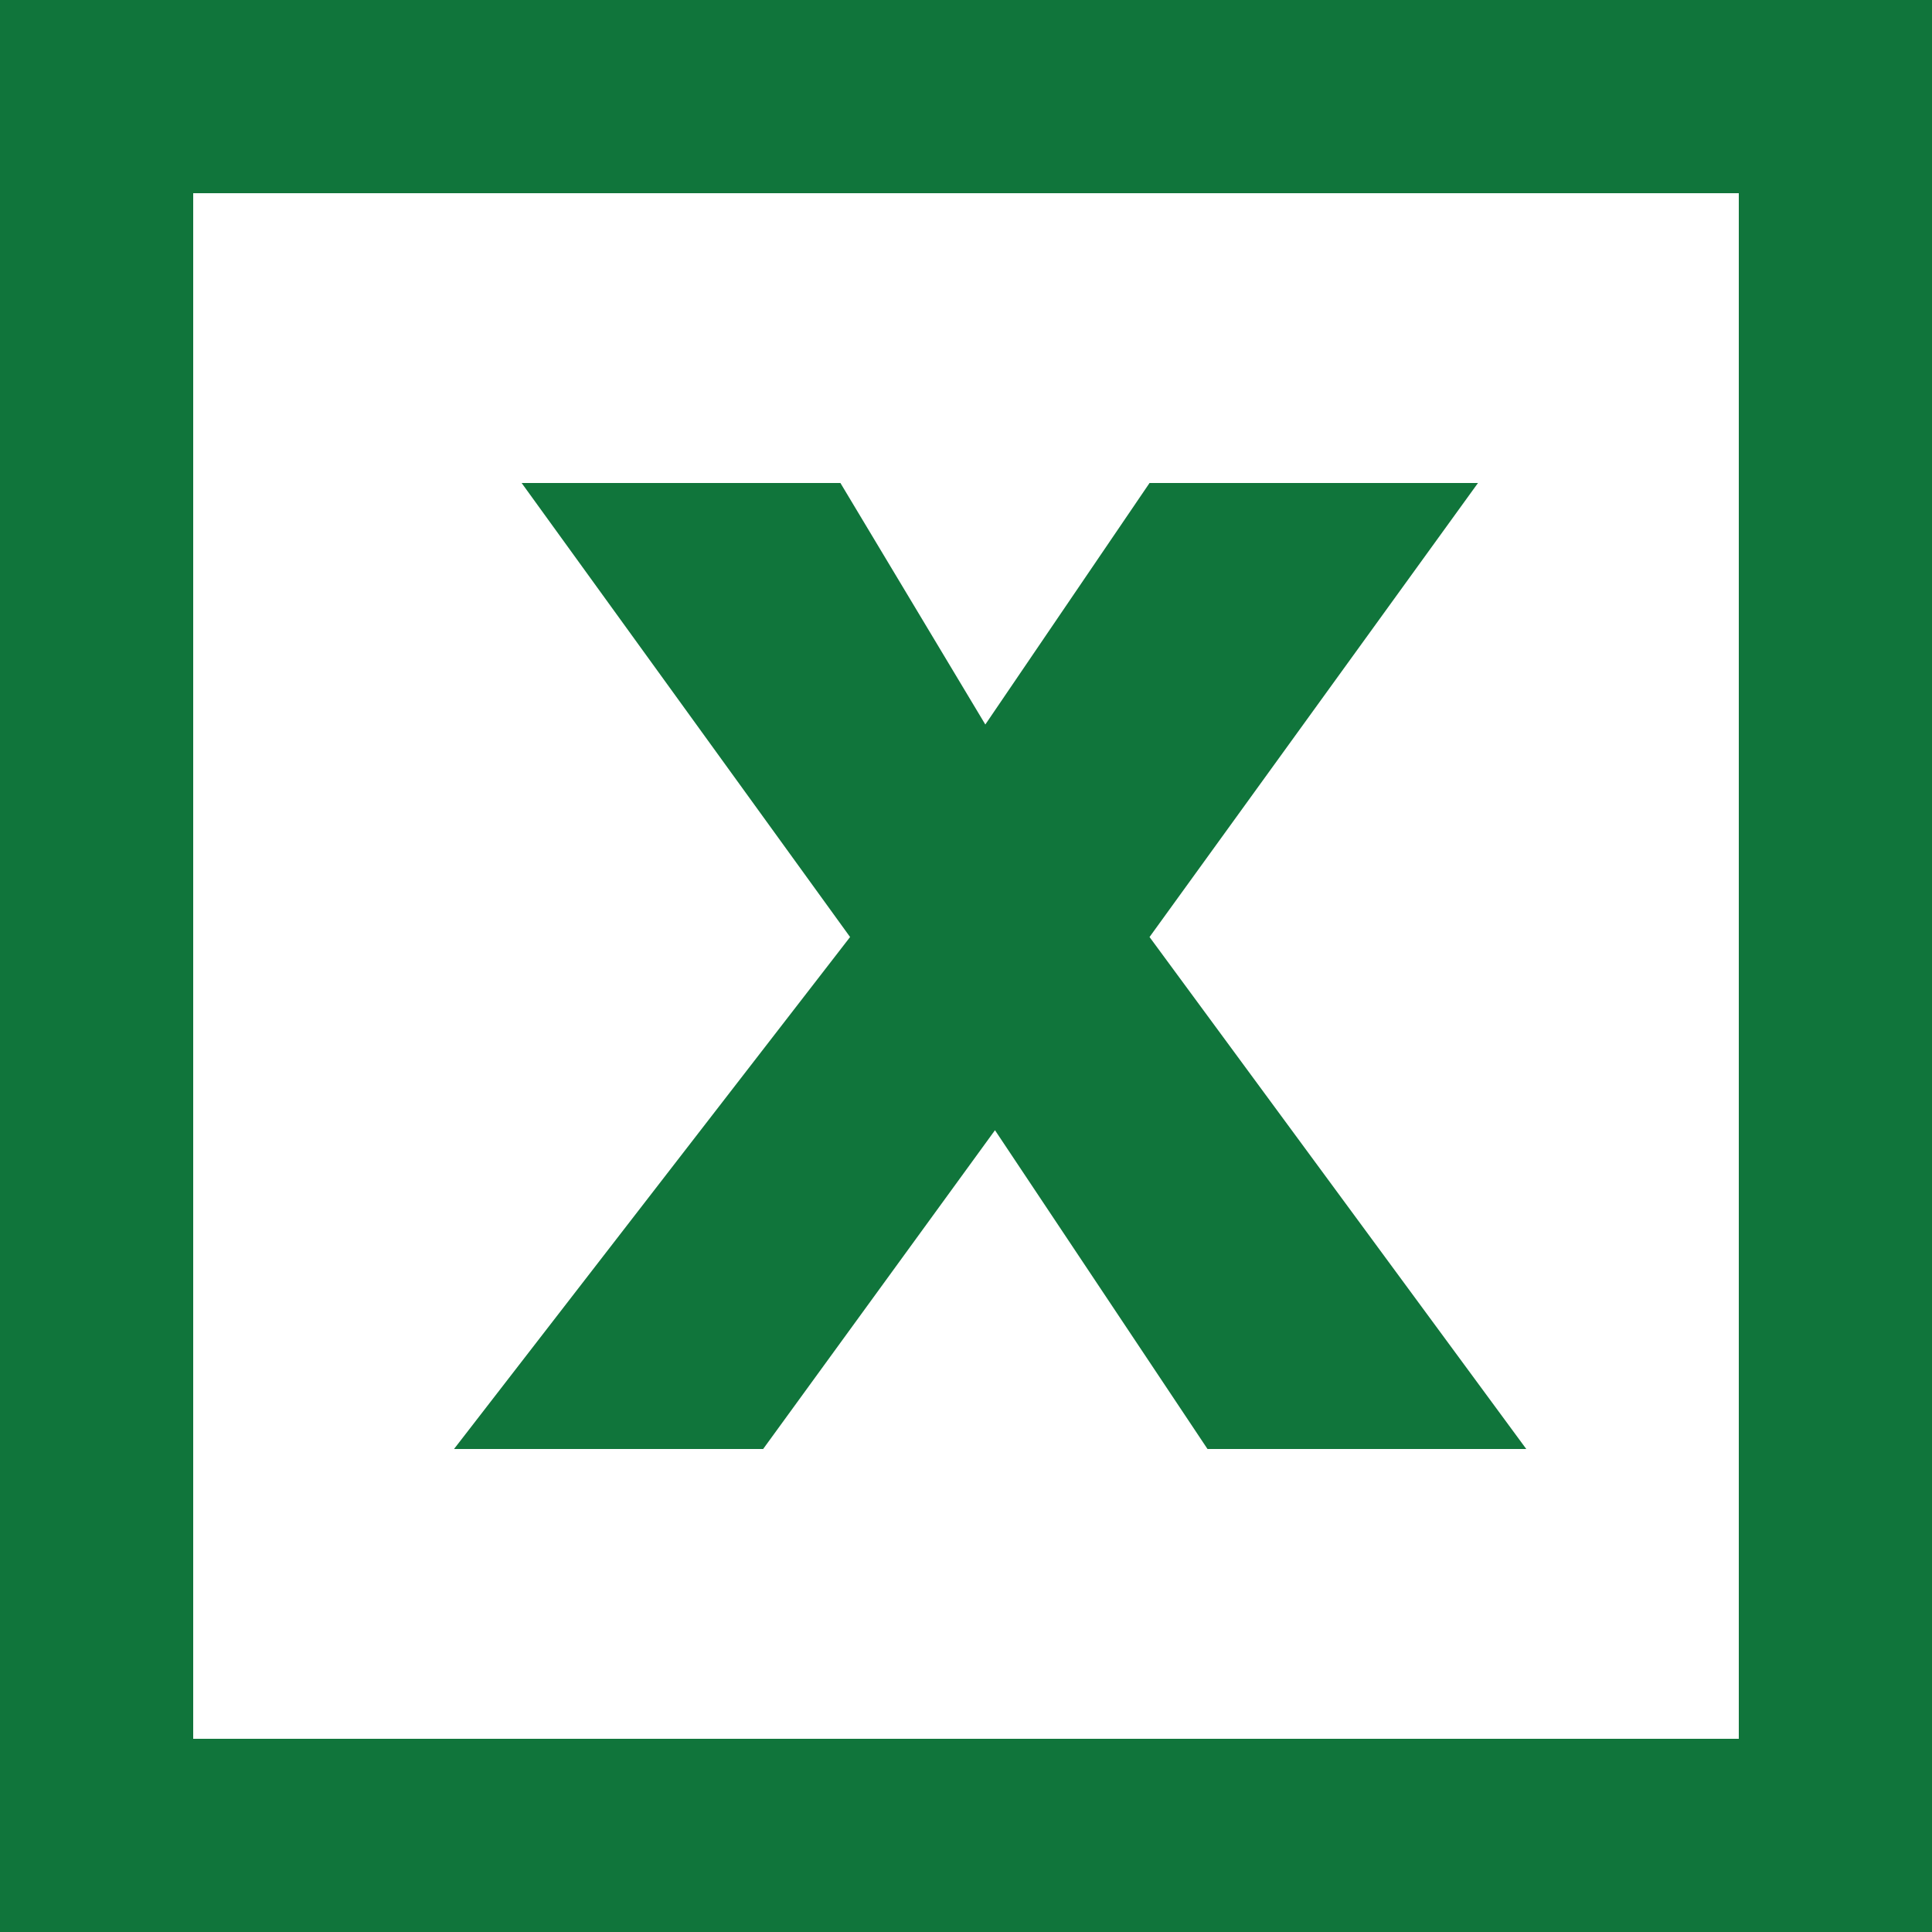 <svg version="1.1" id="Layer_1___kKnfmyXr" xmlns="http://www.w3.org/2000/svg" xmlns:xlink="http://www.w3.org/1999/xlink" x="0px" y="0px" viewBox="0 0 20 20" style="enable-background:new 0 0 20 20;" xml:space="preserve">
<style type="text/css">
	.st0{fill:#ED2224;}
	.st1{fill:#2873BA;}
	.st2{fill:#10753B;}
	.st3{fill:#6EB247;}
	.st4{fill:#43A2D7;}
	.st5{fill:#FFCA13;}
	.st6{fill:#D2952A;}
	.st7{fill:#ED1C24;}
	.st8{fill:#010101;}
	.st9{fill:#F6851F;}
	.st10{fill:#989898;}
	.st11{fill:#492078;}
</style>
<path class="st2" d="M4.7,15l4.1-5.3L5.4,5h3.3l1.5,2.5L11.9,5h3.4l-3.4,4.7l3.9,5.3h-3.3l-2.2-3.3L7.9,15H4.7z M20,0v20H0V0H20z
	 M18,2H2v16h16V2z"></path>
</svg>